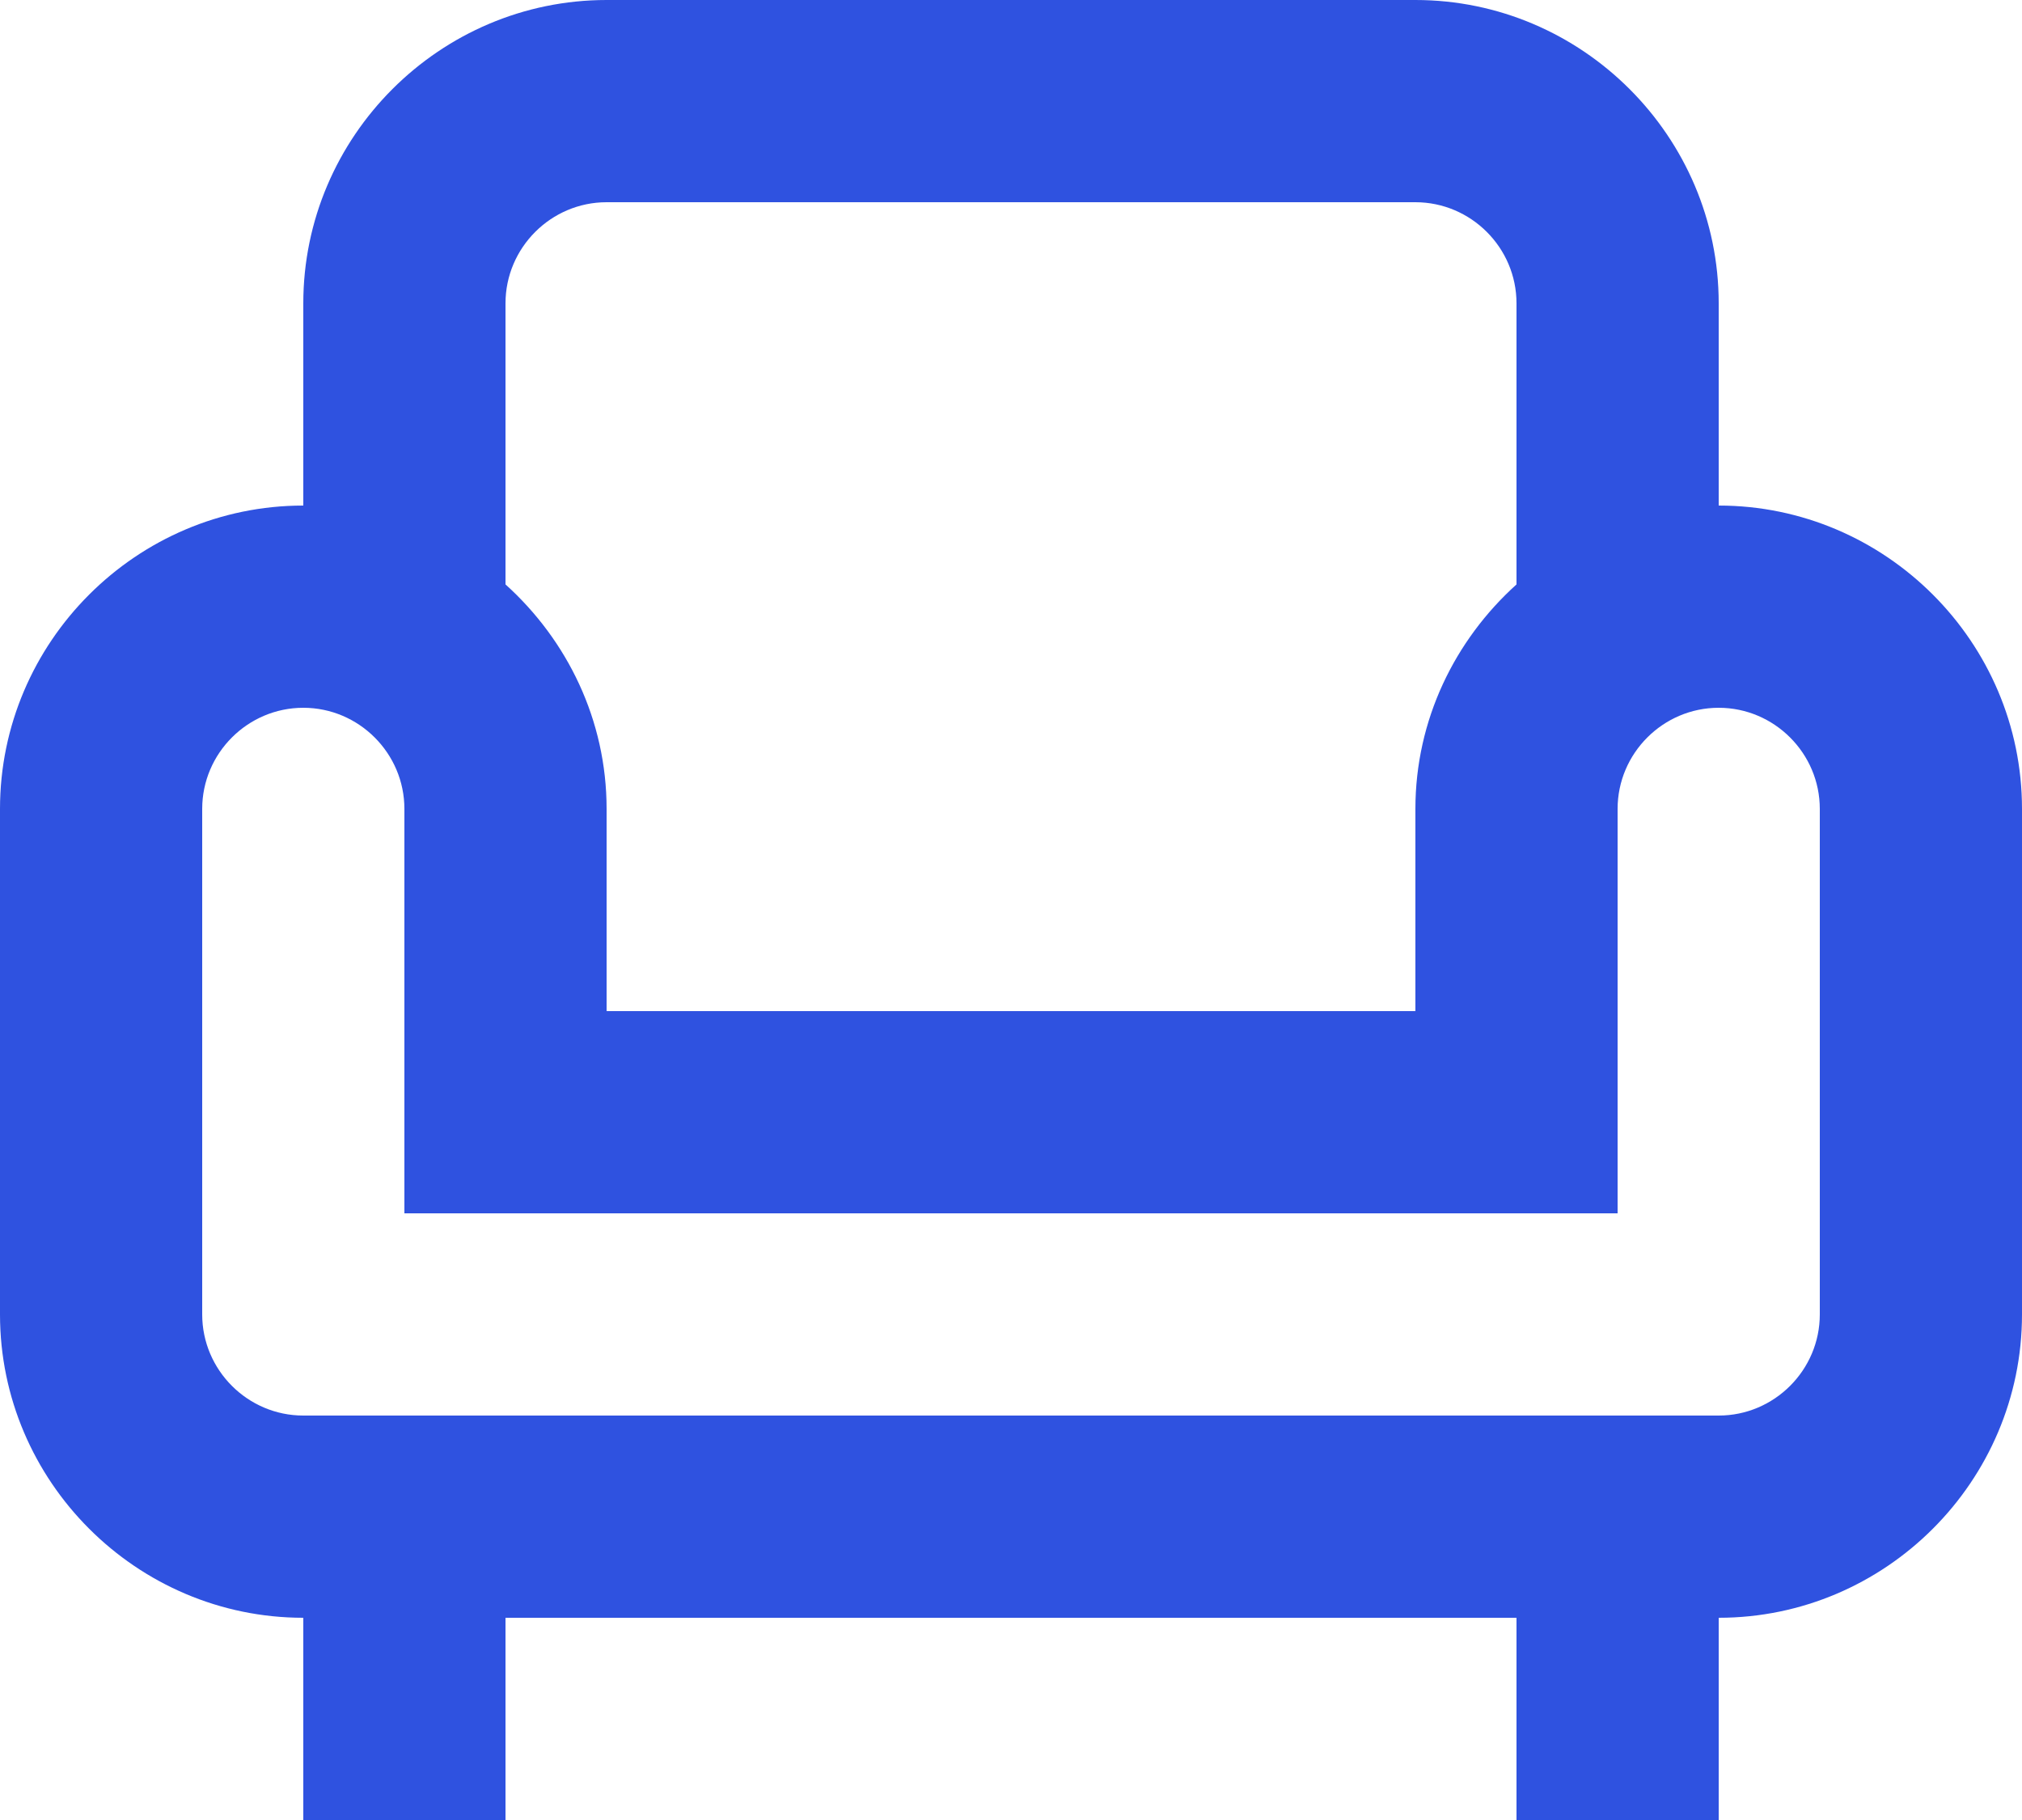 <?xml version="1.0" encoding="UTF-8"?> <svg xmlns="http://www.w3.org/2000/svg" width="20" height="18" viewBox="0 0 20 18" fill="none"> <path d="M17 5V3C17 1.35 15.65 0 14 0H6C4.35 0 3 1.35 3 3V5C1.35 5 0 6.35 0 8V13C0 14.65 1.35 16 3 16V18H5V16H15V18H17V16C18.65 16 20 14.65 20 13V8C20 6.35 18.65 5 17 5ZM5 3C5 2.45 5.45 2 6 2H14C14.55 2 15 2.45 15 3V5.78C14.39 6.33 14 7.12 14 8V10H6V8C6 7.12 5.61 6.33 5 5.78V3ZM18 13C18 13.55 17.55 14 17 14H3C2.45 14 2 13.55 2 13V8C2 7.45 2.45 7 3 7C3.55 7 4 7.45 4 8V12H16V8C16 7.45 16.45 7 17 7C17.55 7 18 7.45 18 8V13Z" fill="#2F52E0"></path> </svg> 